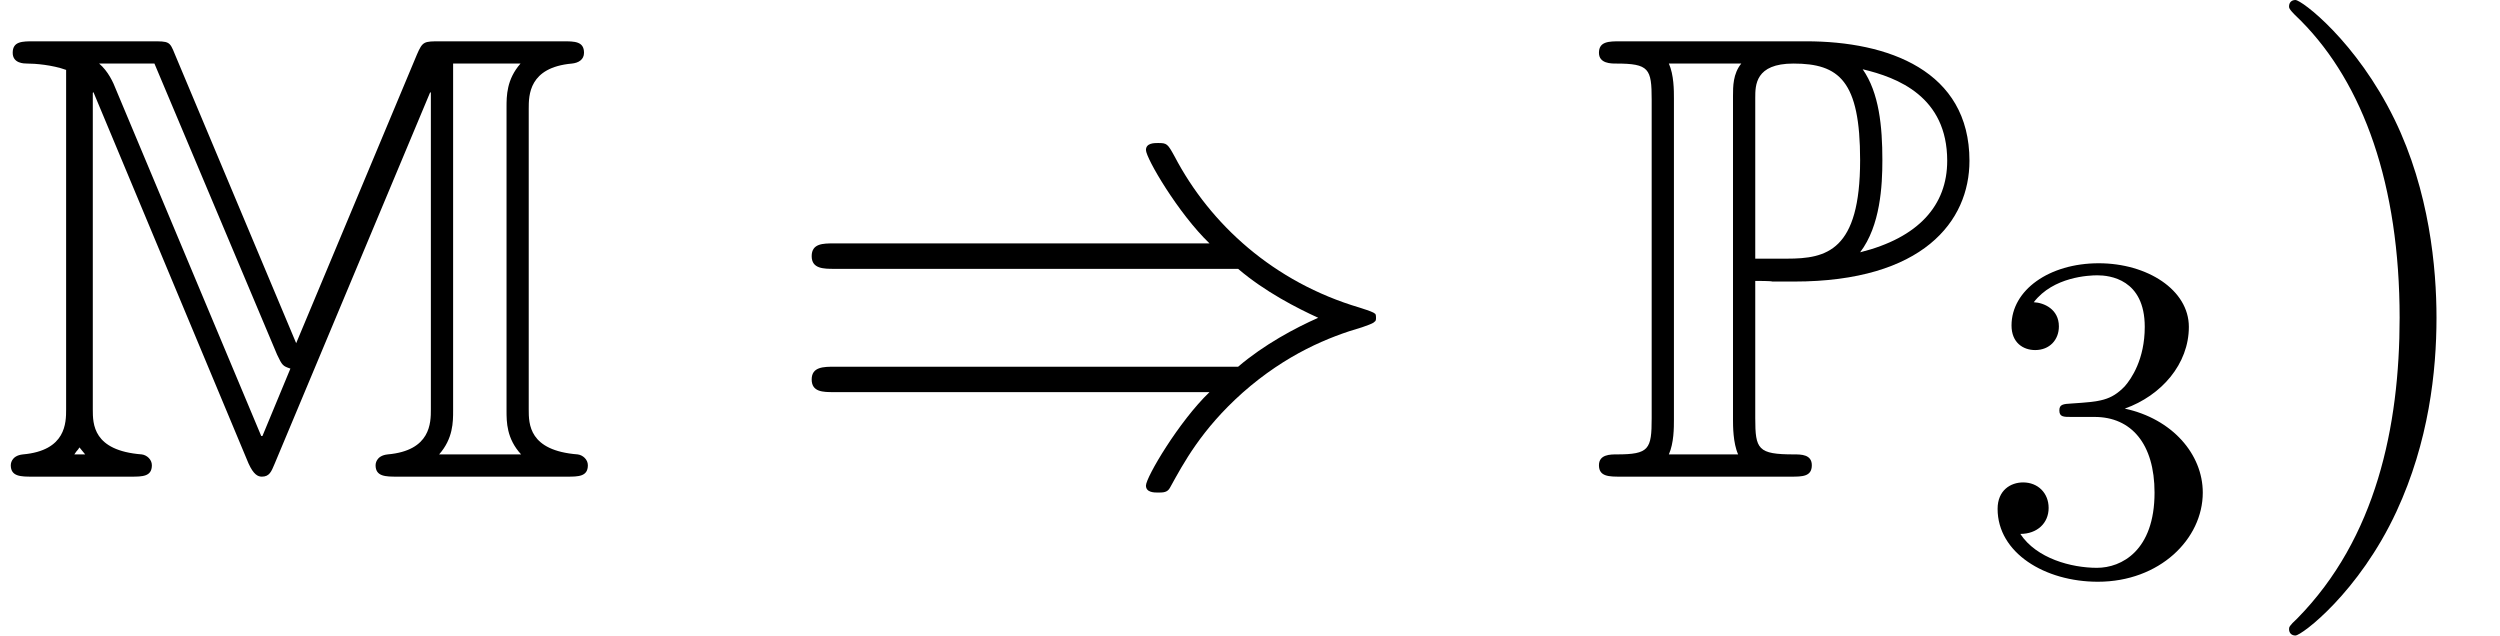 <?xml version='1.0' encoding='UTF-8'?>
<!-- This file was generated by dvisvgm 2.13.3 -->
<svg version='1.1' xmlns='http://www.w3.org/2000/svg' xmlns:xlink='http://www.w3.org/1999/xlink' width='42.914pt' height='10.909pt' viewBox='70.735 60.56 42.914 10.909'>
<defs>
<path id='g3-41' d='M3.153-2.727C3.153-3.578 3.033-4.898 2.433-6.131C1.778-7.473 .84-8.182 .731-8.182C.665-8.182 .622-8.138 .622-8.073C.622-8.04 .622-8.018 .829-7.822C1.898-6.742 2.52-5.007 2.52-2.727C2.52-.862 2.116 1.058 .764 2.433C.622 2.564 .622 2.585 .622 2.618C.622 2.684 .665 2.727 .731 2.727C.84 2.727 1.822 1.985 2.465 .6C3.022-.6 3.153-1.811 3.153-2.727Z'/>
<path id='g2-51' d='M2.016-2.662C2.646-2.662 3.045-2.2 3.045-1.363C3.045-.367 2.479-.072 2.056-.072C1.618-.072 1.02-.231 .741-.654C1.028-.654 1.227-.837 1.227-1.1C1.227-1.355 1.044-1.538 .789-1.538C.574-1.538 .351-1.403 .351-1.084C.351-.327 1.164 .167 2.072 .167C3.132 .167 3.873-.566 3.873-1.363C3.873-2.024 3.347-2.63 2.534-2.805C3.164-3.029 3.634-3.571 3.634-4.208S2.917-5.3 2.088-5.3C1.235-5.3 .59-4.838 .59-4.232C.59-3.937 .789-3.81 .996-3.81C1.243-3.81 1.403-3.985 1.403-4.216C1.403-4.511 1.148-4.623 .972-4.631C1.307-5.069 1.921-5.093 2.064-5.093C2.271-5.093 2.877-5.029 2.877-4.208C2.877-3.65 2.646-3.316 2.534-3.188C2.295-2.941 2.112-2.925 1.626-2.893C1.474-2.885 1.411-2.877 1.411-2.774C1.411-2.662 1.482-2.662 1.618-2.662H2.016Z'/>
<path id='g0-77' d='M5.084-2.291L3-7.255C2.913-7.473 2.902-7.473 2.607-7.473H.578C.382-7.473 .218-7.473 .218-7.276C.218-7.091 .415-7.091 .469-7.091C.6-7.091 .895-7.069 1.135-6.982V-1.156C1.135-.927 1.135-.447 .393-.382C.185-.36 .185-.207 .185-.196C.185 0 .36 0 .556 0H2.247C2.444 0 2.607 0 2.607-.196C2.607-.295 2.52-.371 2.433-.382C1.593-.447 1.593-.905 1.593-1.156V-6.589L1.604-6.6L4.265-.229C4.353-.033 4.429 0 4.495 0C4.625 0 4.658-.087 4.713-.218L7.385-6.6L7.396-6.589V-1.156C7.396-.927 7.396-.447 6.655-.382C6.447-.36 6.447-.207 6.447-.196C6.447 0 6.622 0 6.818 0H9.731C9.927 0 10.091 0 10.091-.196C10.091-.295 10.004-.371 9.916-.382C9.076-.447 9.076-.905 9.076-1.156V-6.316C9.076-6.545 9.076-7.025 9.818-7.091C9.927-7.102 10.025-7.156 10.025-7.276C10.025-7.473 9.862-7.473 9.665-7.473H7.56C7.276-7.473 7.255-7.473 7.156-7.244L5.084-2.291ZM4.756-2.095C4.844-1.909 4.855-1.898 4.985-1.855L4.505-.698H4.484L1.996-6.633C1.942-6.775 1.855-6.96 1.702-7.091H2.651L4.756-2.095ZM1.462-.382H1.276C1.298-.415 1.32-.447 1.342-.469C1.353-.48 1.353-.491 1.364-.502L1.462-.382ZM7.778-7.091H8.935C8.695-6.818 8.695-6.535 8.695-6.338V-1.135C8.695-.938 8.695-.655 8.945-.382H7.538C7.778-.655 7.778-.938 7.778-1.135V-7.091Z'/>
<path id='g0-80' d='M2.858-3.36C2.902-3.36 3.131-3.36 3.153-3.349H3.524C5.738-3.349 6.535-4.385 6.535-5.422C6.535-6.971 5.138-7.473 3.731-7.473H.545C.349-7.473 .175-7.473 .175-7.276C.175-7.091 .382-7.091 .469-7.091C1.036-7.091 1.08-7.004 1.08-6.469V-1.004C1.08-.469 1.036-.382 .48-.382C.371-.382 .175-.382 .175-.196C.175 0 .349 0 .545 0H3.469C3.665 0 3.829 0 3.829-.196C3.829-.382 3.644-.382 3.524-.382C2.902-.382 2.858-.469 2.858-1.004V-3.36ZM4.658-3.851C5.007-4.309 5.04-4.996 5.04-5.433C5.04-6.011 4.985-6.589 4.702-6.993C5.302-6.851 6.153-6.524 6.153-5.422C6.153-4.658 5.662-4.102 4.658-3.851ZM2.858-6.502C2.858-6.72 2.858-7.091 3.513-7.091C4.298-7.091 4.658-6.796 4.658-5.433C4.658-3.873 4.08-3.742 3.404-3.742H2.858V-6.502ZM1.375-.382C1.462-.578 1.462-.84 1.462-.982V-6.491C1.462-6.633 1.462-6.895 1.375-7.091H2.618C2.476-6.916 2.476-6.698 2.476-6.535V-.982C2.476-.873 2.476-.578 2.564-.382H1.375Z'/>
<path id='g1-41' d='M7.92-3.567C8.378-3.175 8.935-2.891 9.295-2.727C8.902-2.553 8.367-2.269 7.92-1.887H.993C.807-1.887 .6-1.887 .6-1.669S.796-1.451 .982-1.451H7.429C6.905-.949 6.338 .011 6.338 .153C6.338 .273 6.48 .273 6.545 .273C6.633 .273 6.709 .273 6.753 .185C6.982-.229 7.287-.807 7.996-1.44C8.749-2.105 9.48-2.4 10.047-2.564C10.233-2.629 10.244-2.64 10.265-2.662C10.287-2.673 10.287-2.705 10.287-2.727S10.287-2.771 10.276-2.793L10.244-2.815C10.222-2.825 10.211-2.836 10.004-2.902C8.531-3.338 7.44-4.331 6.829-5.498C6.709-5.716 6.698-5.727 6.545-5.727C6.48-5.727 6.338-5.727 6.338-5.607C6.338-5.465 6.895-4.516 7.429-4.004H.982C.796-4.004 .6-4.004 .6-3.785S.807-3.567 .993-3.567H7.92Z'/>
</defs>
<g id='page1'>
<use x='70.735' y='68.742' xlink:href='#g0-77'/>
<use x='84.068' y='68.742' xlink:href='#g1-41'/>
<use x='98.007' y='68.742' xlink:href='#g0-80'/>
<use x='104.674' y='70.379' xlink:href='#g2-51'/>
<use x='109.406' y='68.742' xlink:href='#g3-41'/>
</g>
</svg><!--Rendered by QuickLaTeX.com-->